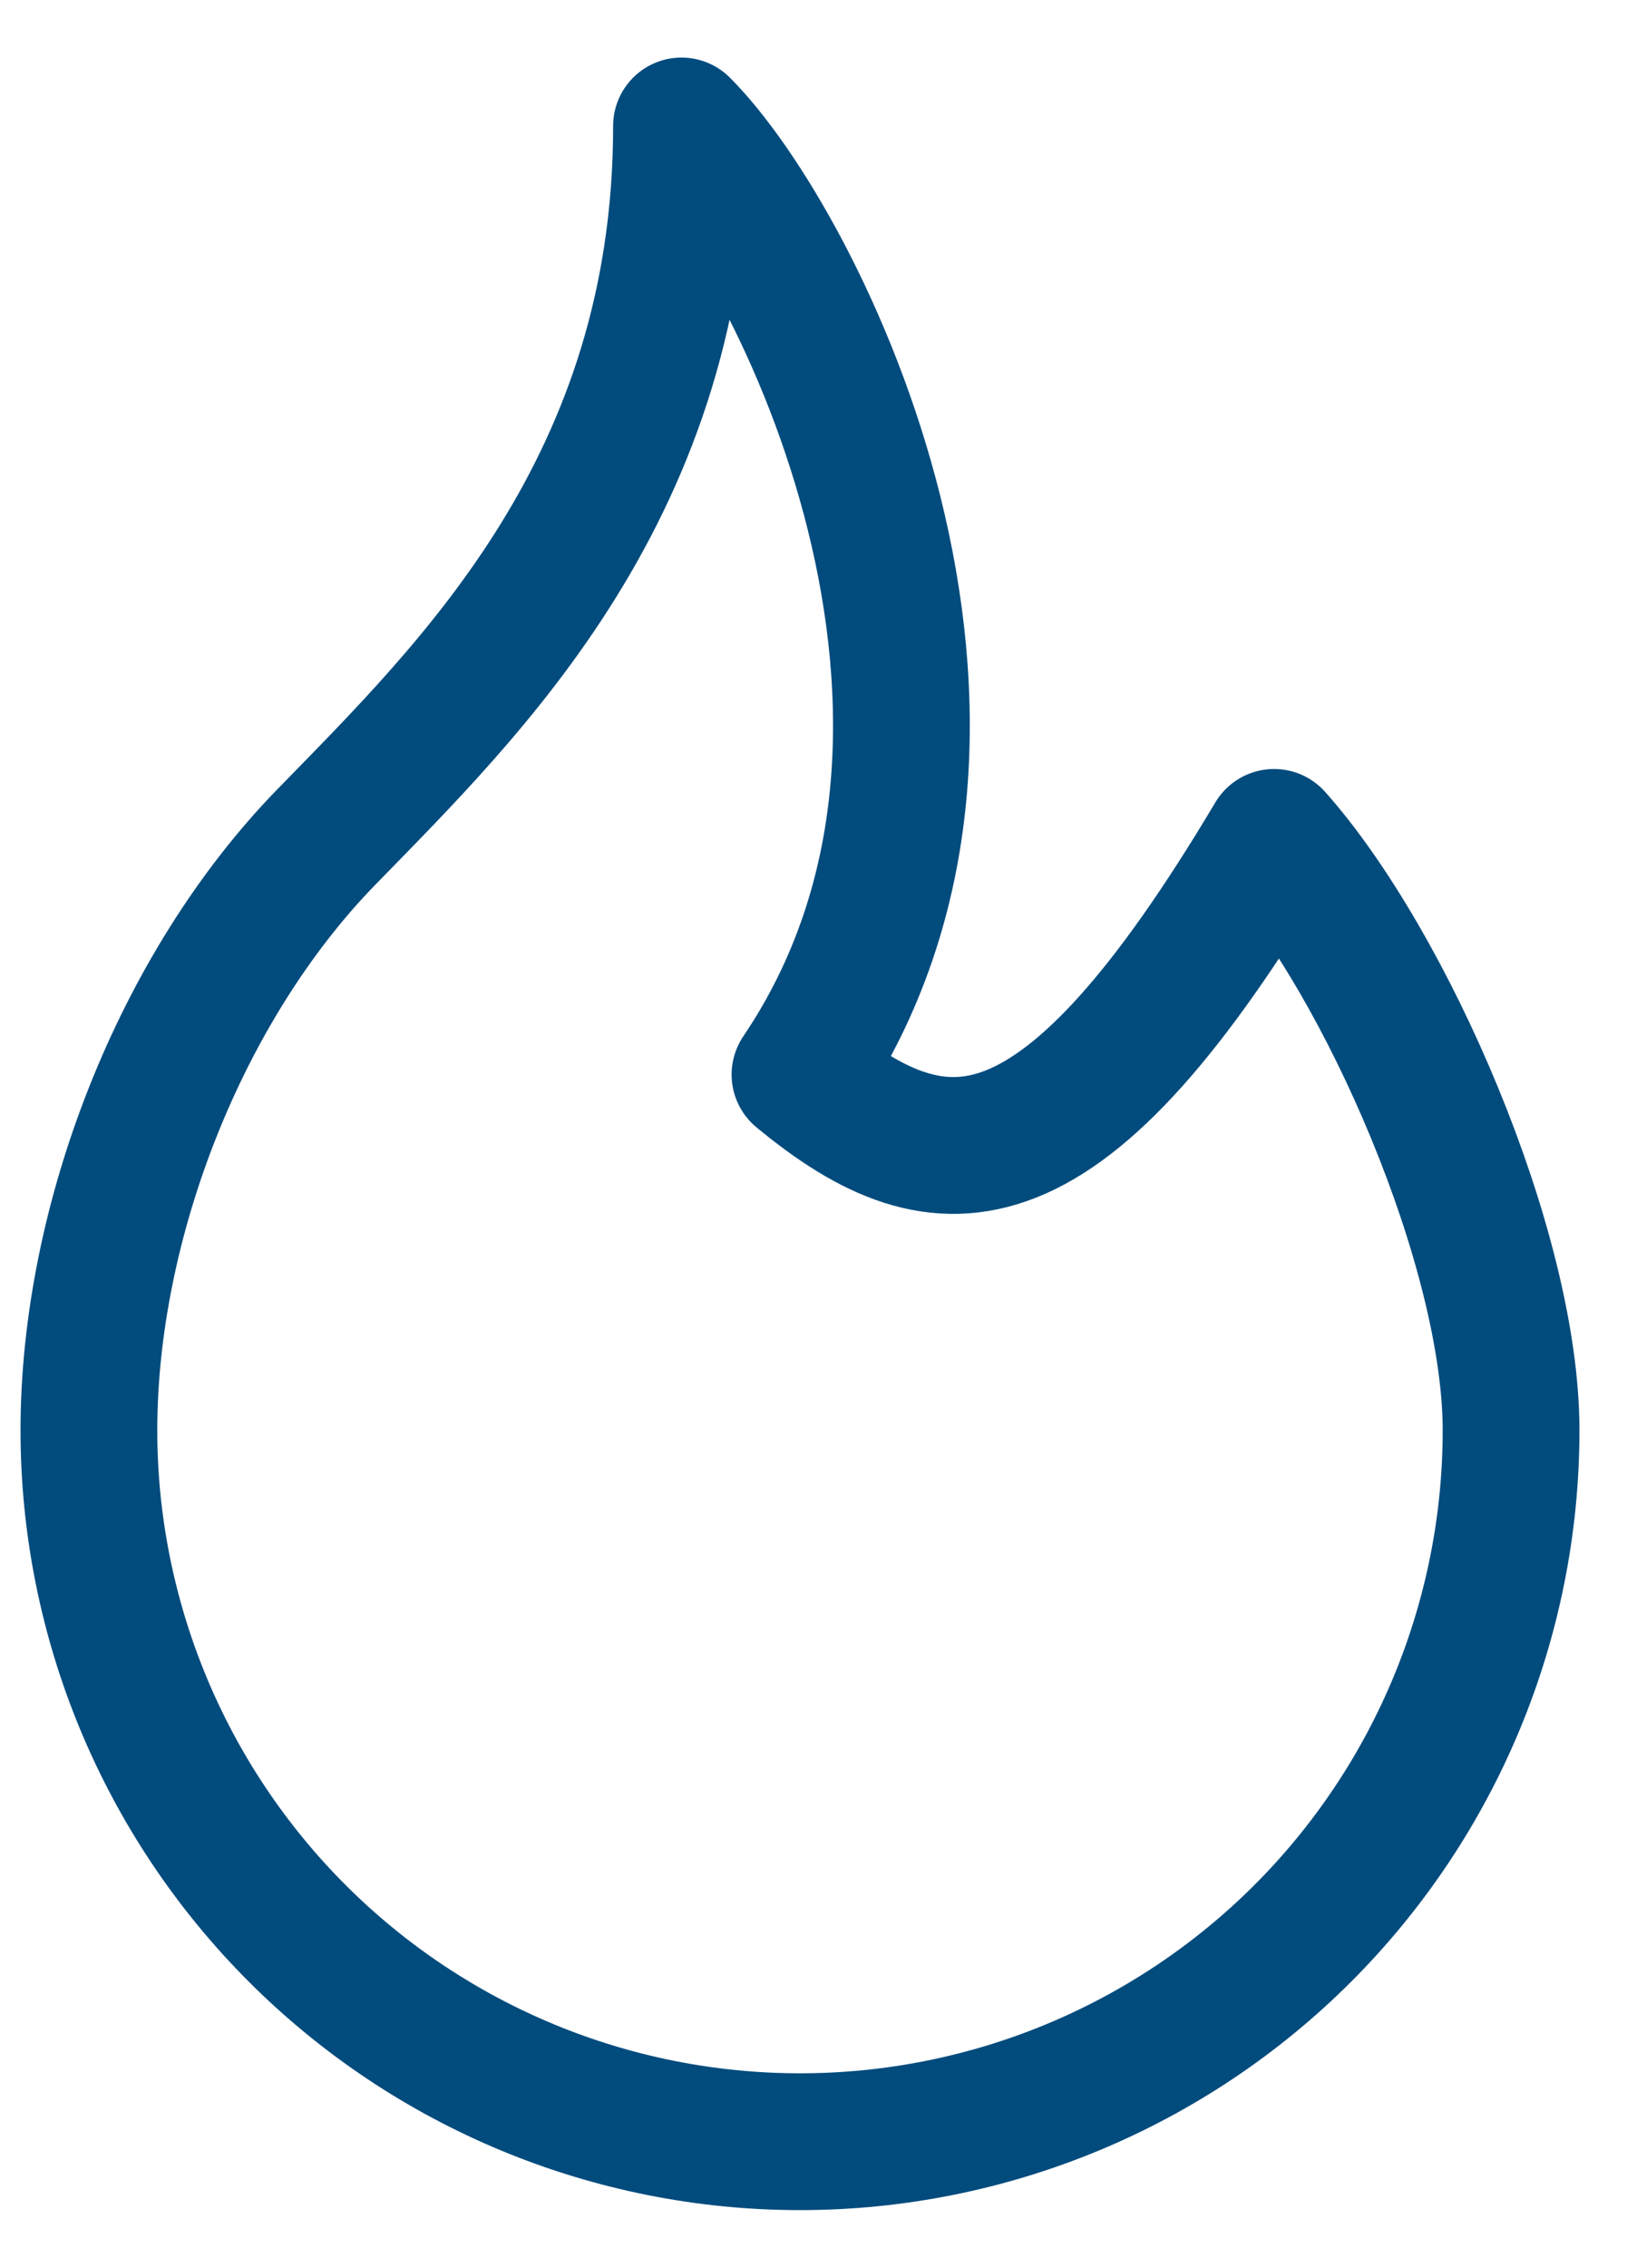 <svg width="26" height="36" viewBox="0 0 26 36" fill="none" xmlns="http://www.w3.org/2000/svg">
<path d="M12.706 17.059C16.471 11.487 12.706 3.882 10.824 2C10.824 7.719 7.486 10.924 5.177 13.294C2.869 15.666 1.412 19.393 1.412 22.706C1.412 25.701 2.602 28.574 4.72 30.692C6.838 32.81 9.711 34 12.706 34C15.702 34 18.574 32.81 20.692 30.692C22.81 28.574 24 25.701 24 22.706C24 19.822 22.013 15.289 20.236 13.294C16.874 18.941 14.982 18.941 12.706 17.059Z" stroke="#014B7D" stroke-width="2.172" stroke-linecap="round" stroke-linejoin="round"/>
</svg>
